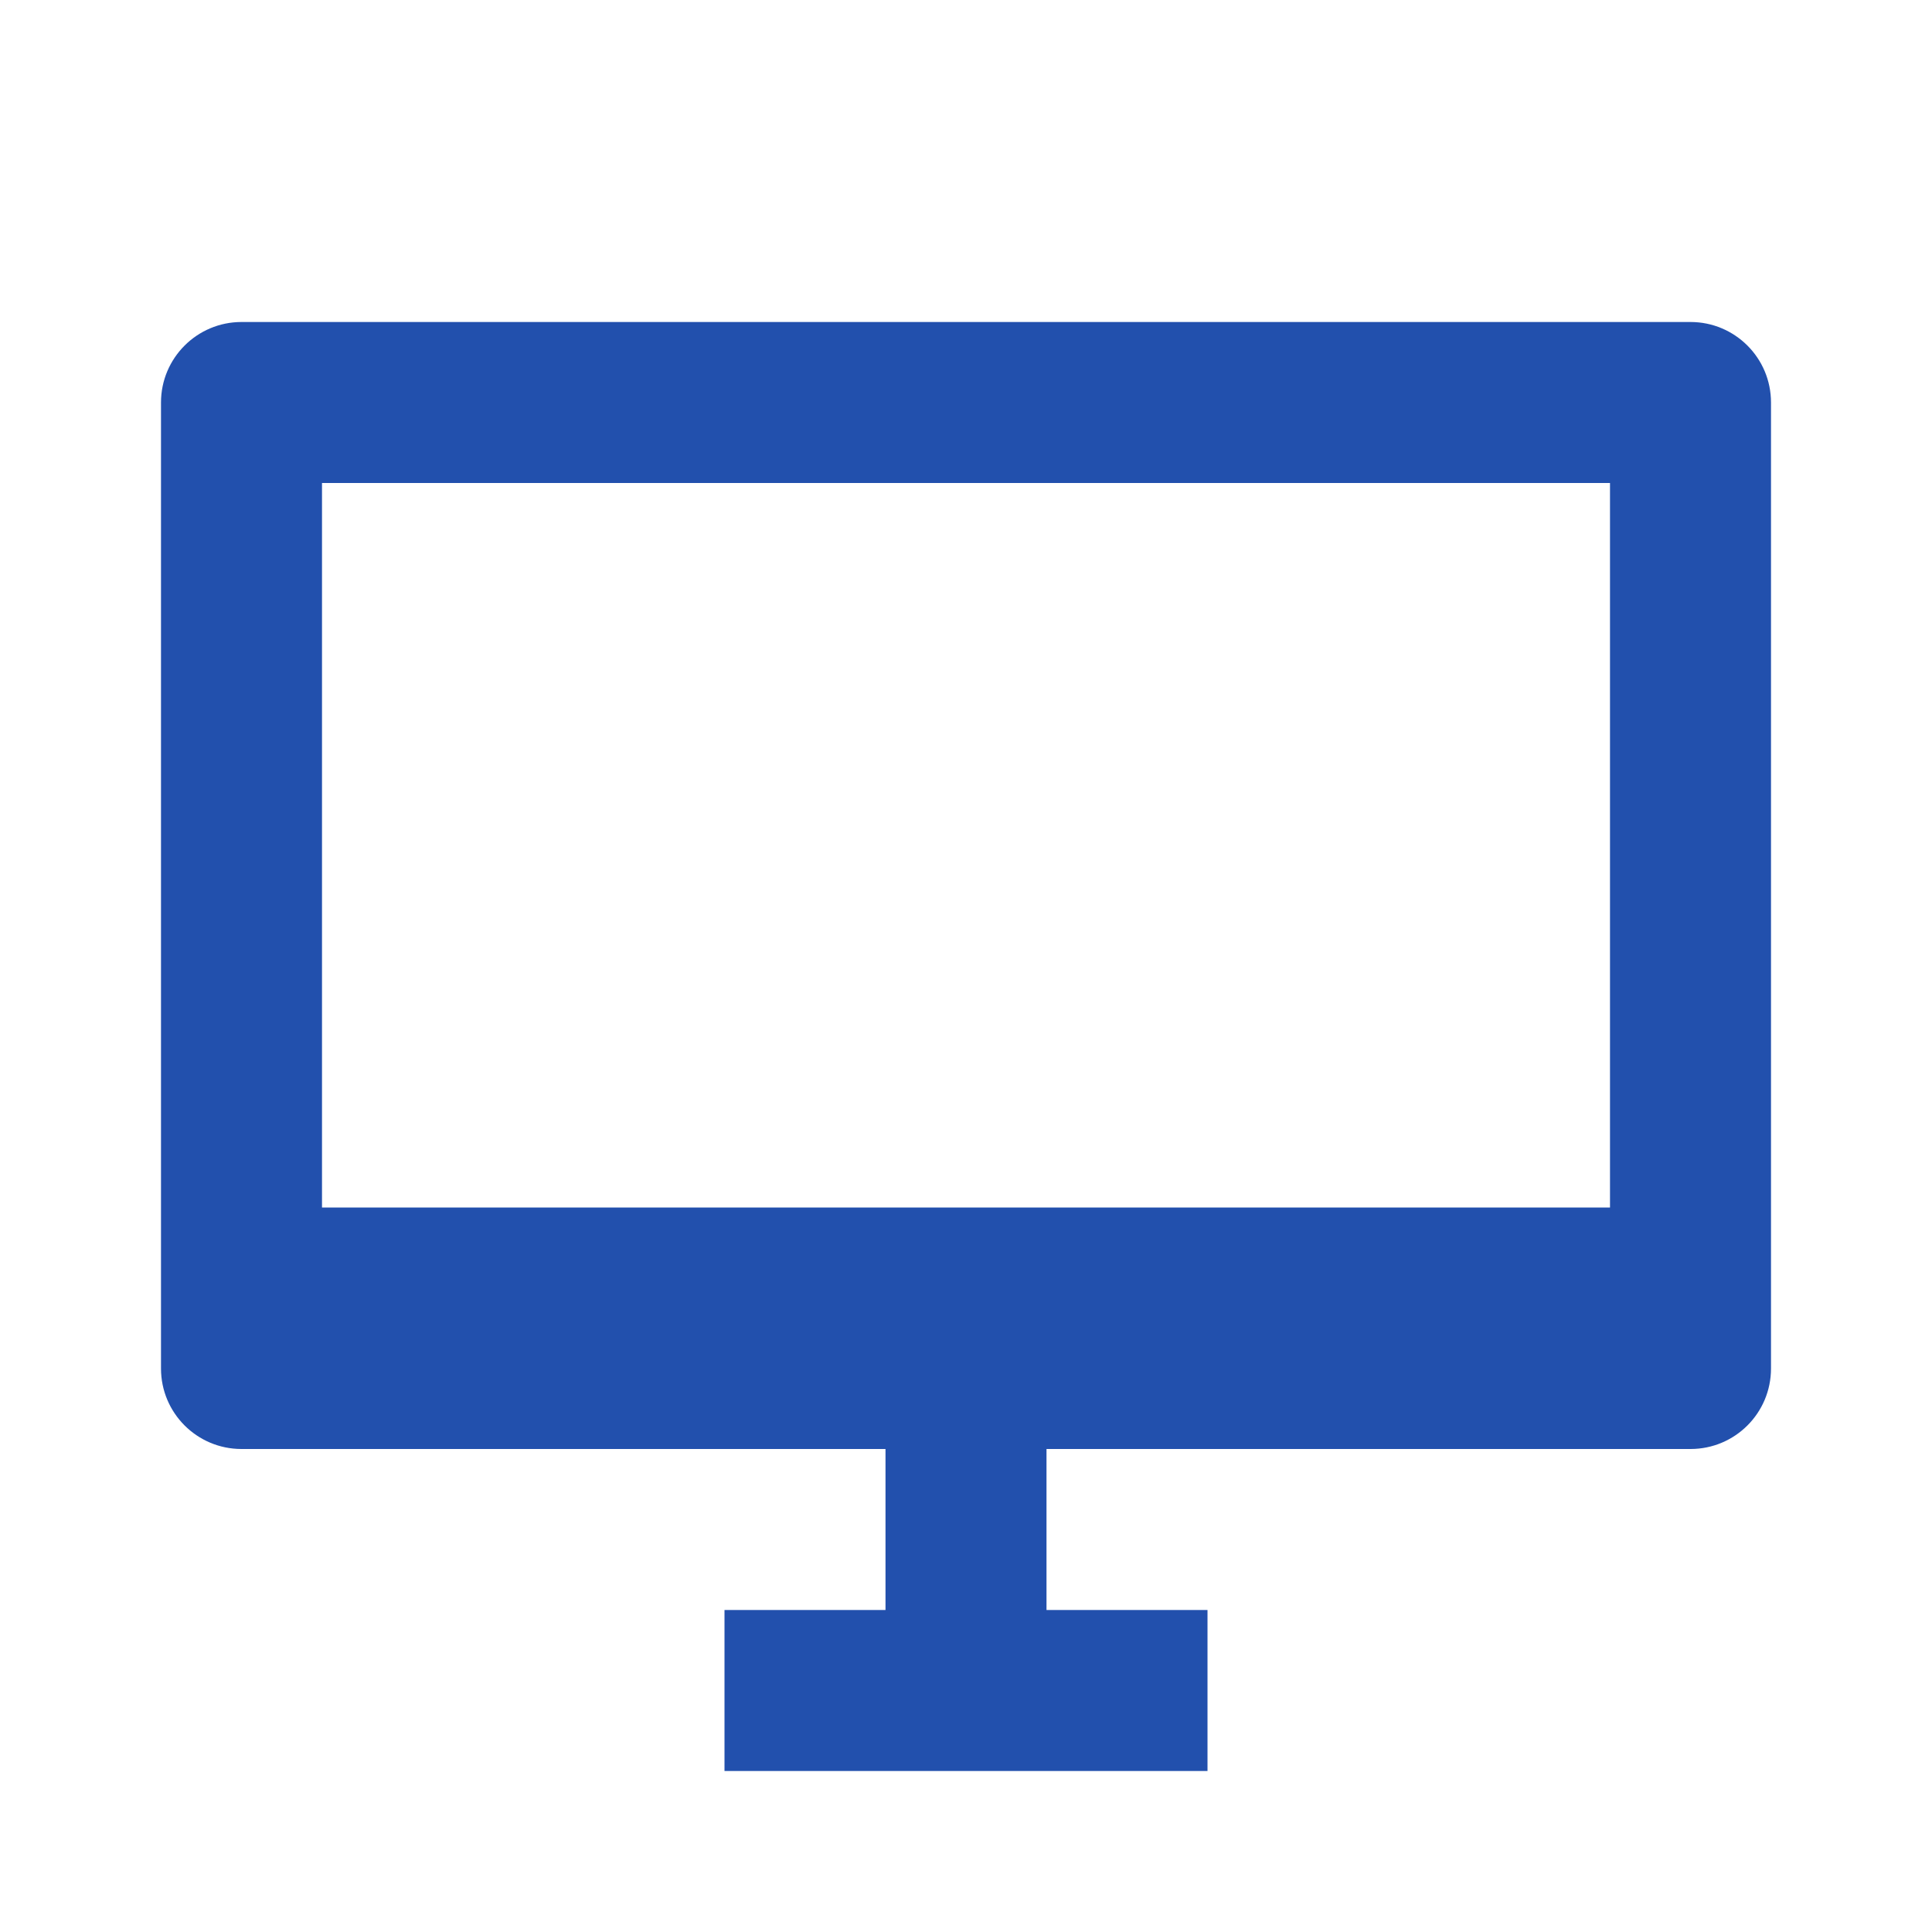 <?xml version="1.0" encoding="utf-8"?>
<!-- Generator: Adobe Illustrator 13.0.0, SVG Export Plug-In . SVG Version: 6.00 Build 14948)  -->
<!DOCTYPE svg PUBLIC "-//W3C//DTD SVG 1.1//EN" "http://www.w3.org/Graphics/SVG/1.1/DTD/svg11.dtd">
<svg version="1.1" id="Layer_1" xmlns="http://www.w3.org/2000/svg" xmlns:xlink="http://www.w3.org/1999/xlink" x="0px" y="0px"
	 width="24px" height="24px" viewBox="0 0 24 24" enable-background="new 0 0 24 24" xml:space="preserve">
<path fill="none" d="M4,6h16v9H4V6z"/>
<path fill="#2250AD" d="M21,4H3C2.448,4,2,4.448,2,5v12c0,0.553,0.448,1,1,1h8v2H9v2h6v-2h-2v-2h8c0.553,0,1-0.447,1-1V5
	C22,4.448,21.553,4,21,4z M20,6v9H4V6H20z"/>
</svg>
